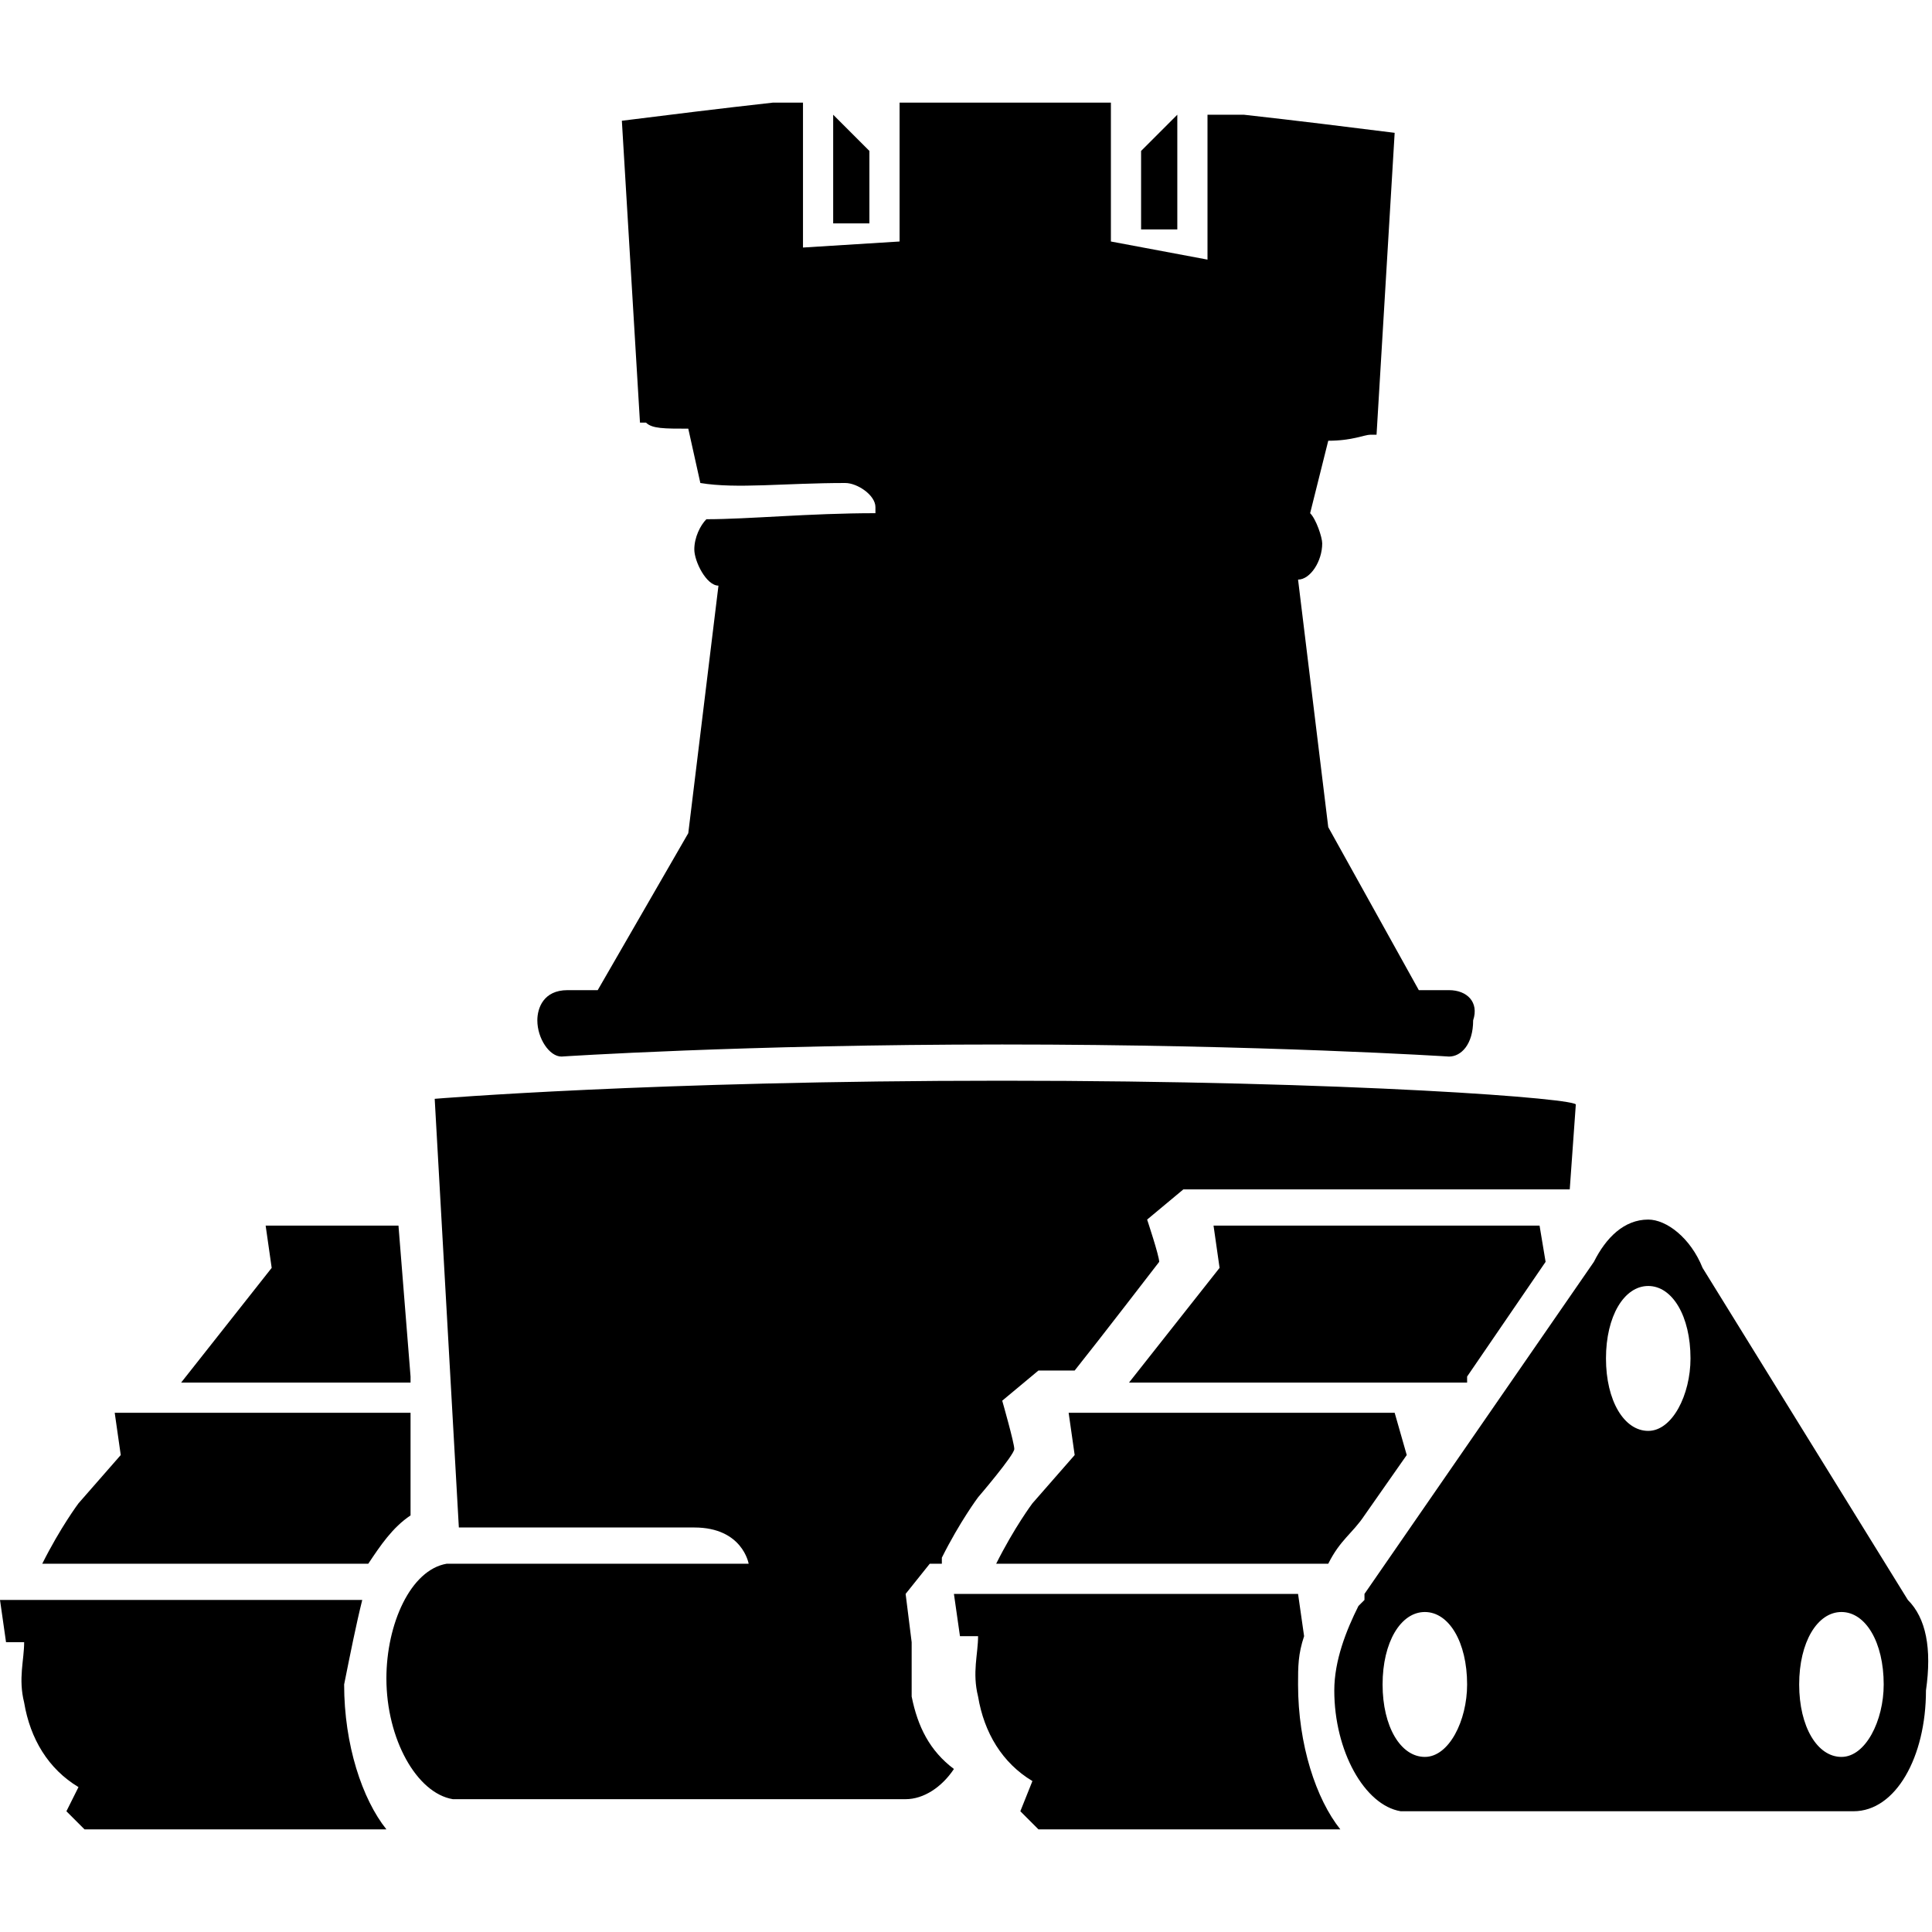 <?xml version="1.0" encoding="utf-8"?>
<!-- Generator: Adobe Illustrator 24.1.2, SVG Export Plug-In . SVG Version: 6.00 Build 0)  -->
<svg version="1.1" id="Layer_1" xmlns="http://www.w3.org/2000/svg" xmlns:xlink="http://www.w3.org/1999/xlink" x="0px" y="0px"
	 viewBox="0 0 32 32" style="enable-background:new 0 0 32 32;" xml:space="preserve">
<g>
	<g>
		<path d="M19.5,1.9l-0.6,0.6v1.3h0.6L19.5,1.9z M14.4,3.7V2.5l-0.6-0.6l0,1.8H14.4z M24,16.4l-0.5,0L22,13.7l-0.5-4.1
			c0.2,0,0.4-0.3,0.4-0.6c0-0.1-0.1-0.4-0.2-0.5L22,7.3c0.4,0,0.6-0.1,0.7-0.1h0.1l0.3-5c-0.8-0.1-1.6-0.2-2.5-0.3H20v2.4L18.4,4
			V1.7h-3.5V4l-1.6,0.1V1.7h-0.5c-0.9,0.1-1.7,0.2-2.5,0.3l0.3,5h0.1c0.1,0.1,0.3,0.1,0.7,0.1l0.2,0.9C12.2,8.1,13,8,14,8
			c0.2,0,0.5,0.2,0.5,0.4l0,0c0,0,0,0.1,0,0.1c-1.1,0-2.1,0.1-2.8,0.1c-0.1,0.1-0.2,0.3-0.2,0.5c0,0.2,0.2,0.6,0.4,0.6l-0.5,4.1
			l-1.5,2.6l-0.5,0c-0.4,0-0.5,0.3-0.5,0.5c0,0.3,0.2,0.6,0.4,0.6l0,0l0,0c0,0,3-0.2,7.3-0.2c4.3,0,7.4,0.2,7.4,0.2l0,0l0,0
			c0.2,0,0.4-0.2,0.4-0.6C24.5,16.6,24.3,16.4,24,16.4z"/>
	</g>
	<g>
		<path d="M6.8,22.8l-0.2-2.5H4.5l0,0H4.4l0.1,0.7l-1.5,1.9H6.8z M6,26.5H0.6l0,0H0l0.1,0.7h0.3c0,0.3-0.1,0.6,0,1
			c0.1,0.6,0.4,1.1,0.9,1.4h0L1.1,30l0.3,0.3h5c-0.4-0.5-0.7-1.4-0.7-2.4C5.8,27.4,5.9,26.9,6,26.5z M6.8,23.4H2.6l0,0H1.9L2,24.1
			l-0.7,0.8c0,0-0.3,0.4-0.6,1h5.4c0.2-0.3,0.4-0.6,0.7-0.8L6.8,23.4z"/>
	</g>
	<g>
		<path d="M24.3,22.8l1.3-1.9l-0.1-0.6h-5.3l0,0h-0.1l0.1,0.7l-1.5,1.9H24.3z M21.6,27.1C21.6,27.1,21.6,27.1,21.6,27.1l-0.1-0.7
			h-5.1v0h-0.6l0.1,0.7h0.3c0,0.3-0.1,0.6,0,1c0.1,0.6,0.4,1.1,0.9,1.4h0L16.9,30l0.3,0.3h5c-0.4-0.5-0.7-1.4-0.7-2.4
			C21.5,27.6,21.5,27.4,21.6,27.1z M23.3,24.1l-0.2-0.7h-4.7l0,0h-0.7l0.1,0.7l-0.7,0.8c0,0-0.3,0.4-0.6,1H22
			c0.2-0.4,0.4-0.5,0.6-0.8L23.3,24.1z"/>
	</g>
	<g>
		<path d="M31.6,26.5L31.6,26.5L28.2,21c-0.2-0.5-0.6-0.8-0.9-0.8c-0.4,0-0.7,0.3-0.9,0.7h0l-3.8,5.5c0,0,0,0,0,0.1l-0.1,0.1l0,0
			c-0.2,0.4-0.4,0.9-0.4,1.4c0,1,0.5,1.9,1.1,2c0.1,0,0.1,0,0.1,0l5.8,0l1.6,0c0,0,0,0,0,0l0,0c0.7,0,1.2-0.9,1.2-2
			C32,27.3,31.9,26.8,31.6,26.5z M23.6,29.1c-0.4,0-0.7-0.5-0.7-1.2c0-0.7,0.3-1.2,0.7-1.2c0.4,0,0.7,0.5,0.7,1.2
			C24.3,28.5,24,29.1,23.6,29.1z M27.3,23.7c-0.4,0-0.7-0.5-0.7-1.2c0-0.7,0.3-1.2,0.7-1.2c0.4,0,0.7,0.5,0.7,1.2
			C28,23.1,27.7,23.7,27.3,23.7z M30.5,29.1c-0.4,0-0.7-0.5-0.7-1.2c0-0.7,0.3-1.2,0.7-1.2c0.4,0,0.7,0.5,0.7,1.2
			C31.2,28.5,30.9,29.1,30.5,29.1z"/>
	</g>
	<g>
		<path d="M16.6,17.9c-5.8,0-9.4,0.3-9.4,0.3l0.4,7.1h3.9c0.8,0,0.9,0.6,0.9,0.6h-5c-0.6,0.1-1,1-1,1.9c0,1,0.5,1.9,1.1,2
			c0.1,0,0.1,0,0.1,0l5.8,0l1.6,0c0,0,0,0,0,0l0,0c0.3,0,0.6-0.2,0.8-0.5c-0.4-0.3-0.6-0.7-0.7-1.2c0-0.1,0-0.3,0-0.4
			c0-0.2,0-0.3,0-0.5h0L15,26.4h0l0.4-0.5h0.2l0-0.1c0.3-0.6,0.6-1,0.6-1c0,0,0.6-0.7,0.6-0.8c0-0.1-0.2-0.8-0.2-0.8h0l0.6-0.5h0.6
			c0.4-0.5,1.4-1.8,1.4-1.8c0-0.1-0.2-0.7-0.2-0.7h0l0.6-0.5h6.4l0.1-1.4C26.2,18.2,22.4,17.9,16.6,17.9z"/>
	</g>
</g>
</svg>
